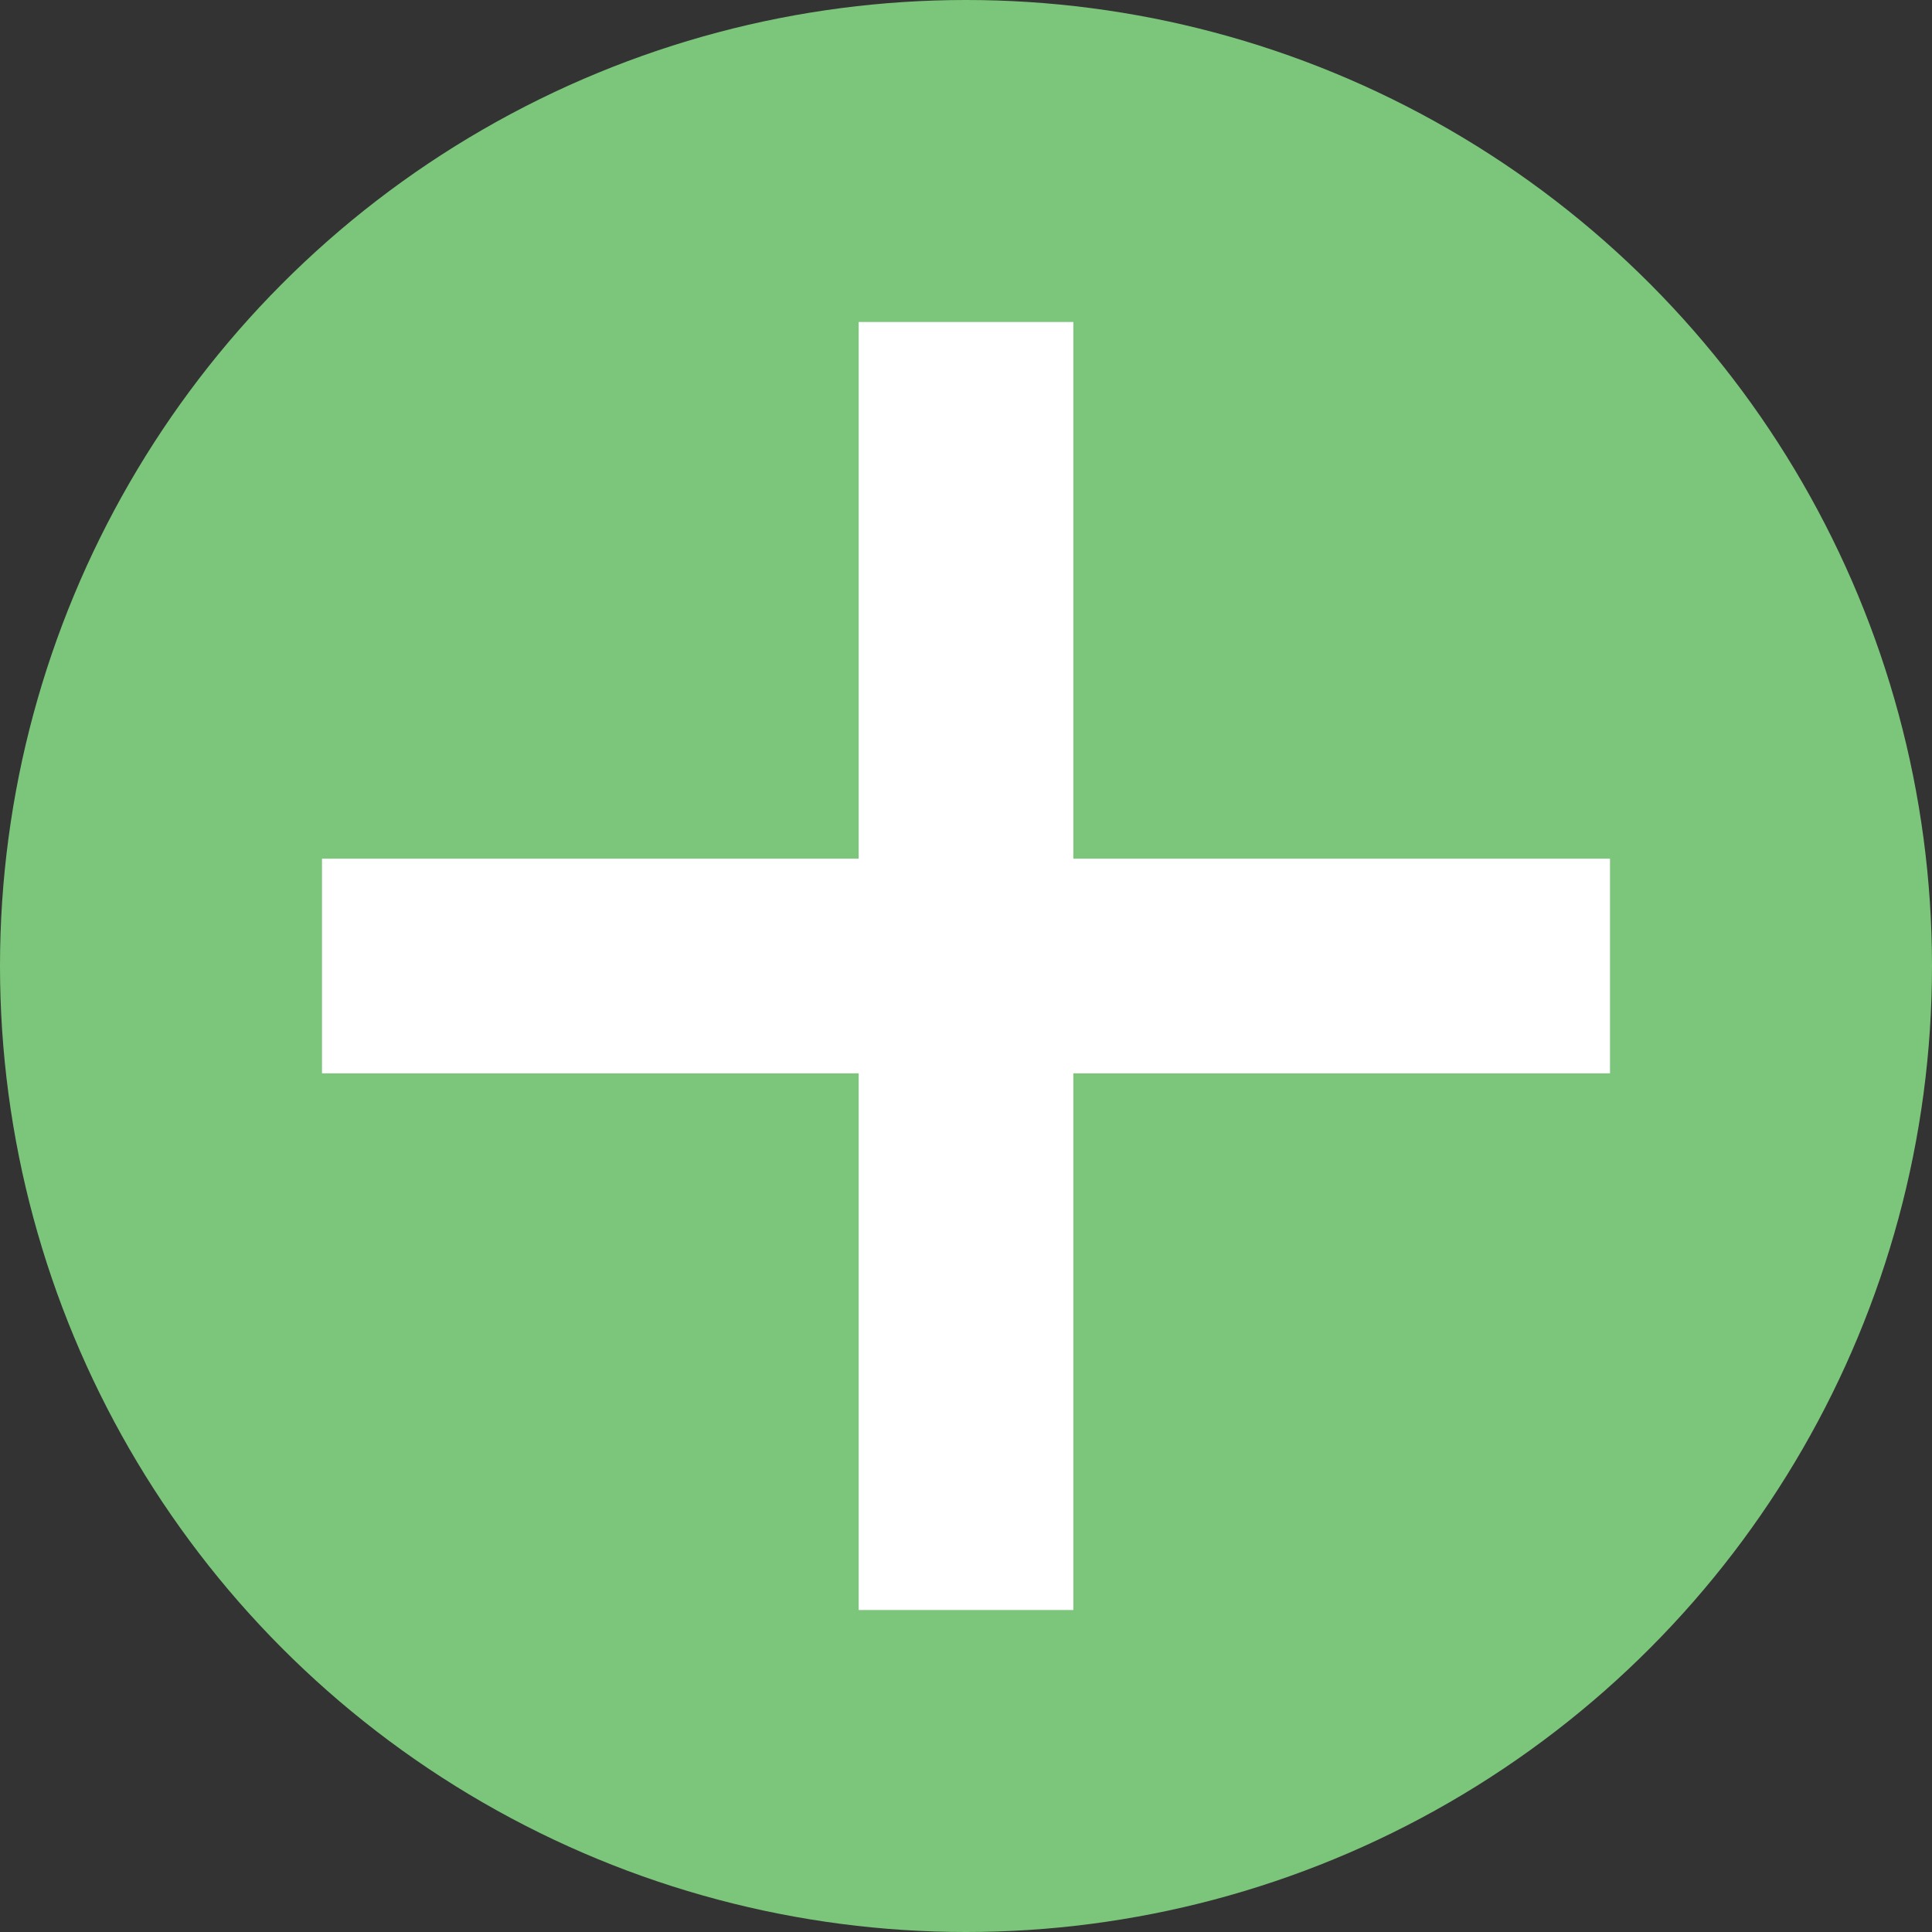 <svg width="18" height="18" viewBox="0 0 18 18" fill="none" xmlns="http://www.w3.org/2000/svg">
<rect x="0" y="0" width="18" height="18" fill="#333333" stroke="none"/>
<circle cx="9" cy="9" r="9" fill="#7CC67B"/>
<line x1="3" y1="9" x2="15" y2="9" stroke="white" stroke-width="2"/>
<line x1="9" y1="3" x2="9" y2="15" stroke="white" stroke-width="2"/>
</svg>
